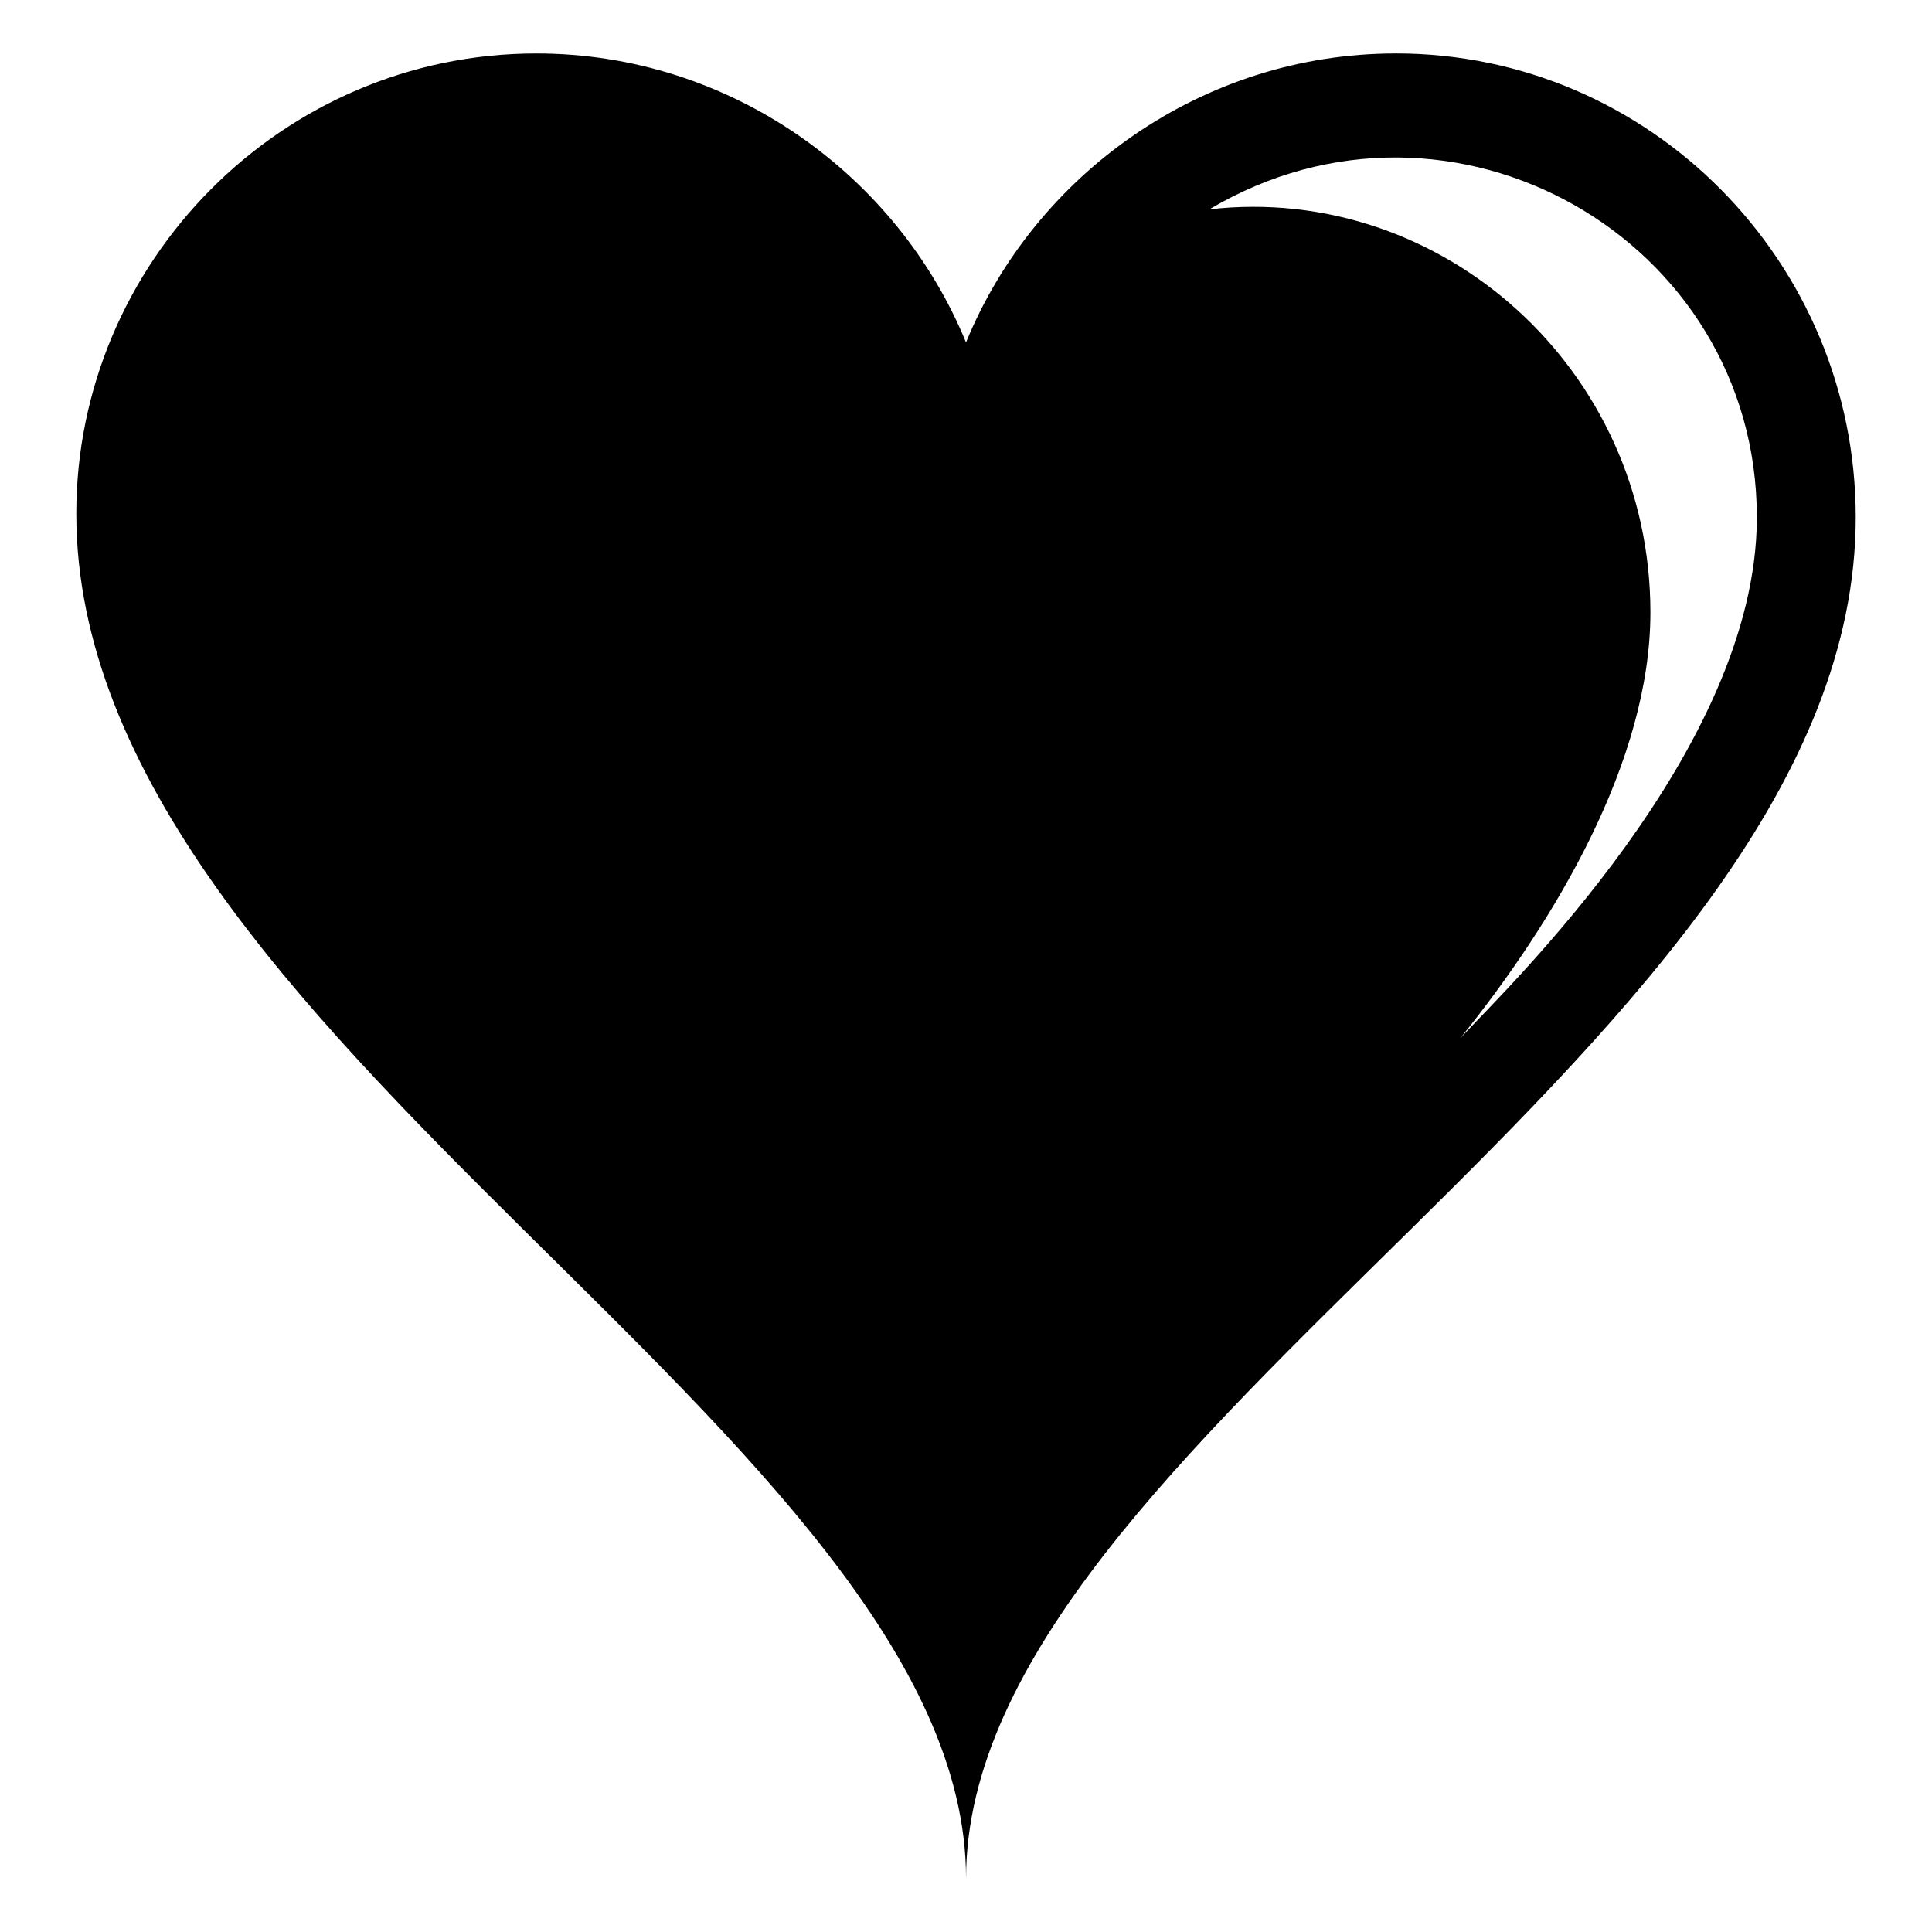<?xml version="1.0" encoding="UTF-8"?>
<!-- Uploaded to: ICON Repo, www.svgrepo.com, Generator: ICON Repo Mixer Tools -->
<svg fill="#000000" width="800px" height="800px" version="1.1" viewBox="144 144 512 512" xmlns="http://www.w3.org/2000/svg">
 <path d="m513.86 158.17c-51.387 0-95.723 32.242-113.86 76.578-18.137-44.336-62.473-76.578-113.86-76.578-67.508 0-121.92 55.418-121.92 121.92 0 139.05 235.79 244.85 235.79 361.73 0-116.88 235.78-221.68 235.78-360.73 0-67.512-54.41-122.93-121.92-122.93zm-49.375 41.309c64.488-38.289 145.1 8.062 145.1 81.617 0 61.465-66.504 124.95-78.594 138.04 25.191-31.234 50.383-73.555 50.383-112.85 0-64.488-55.422-113.86-116.89-106.81z"/>
</svg>